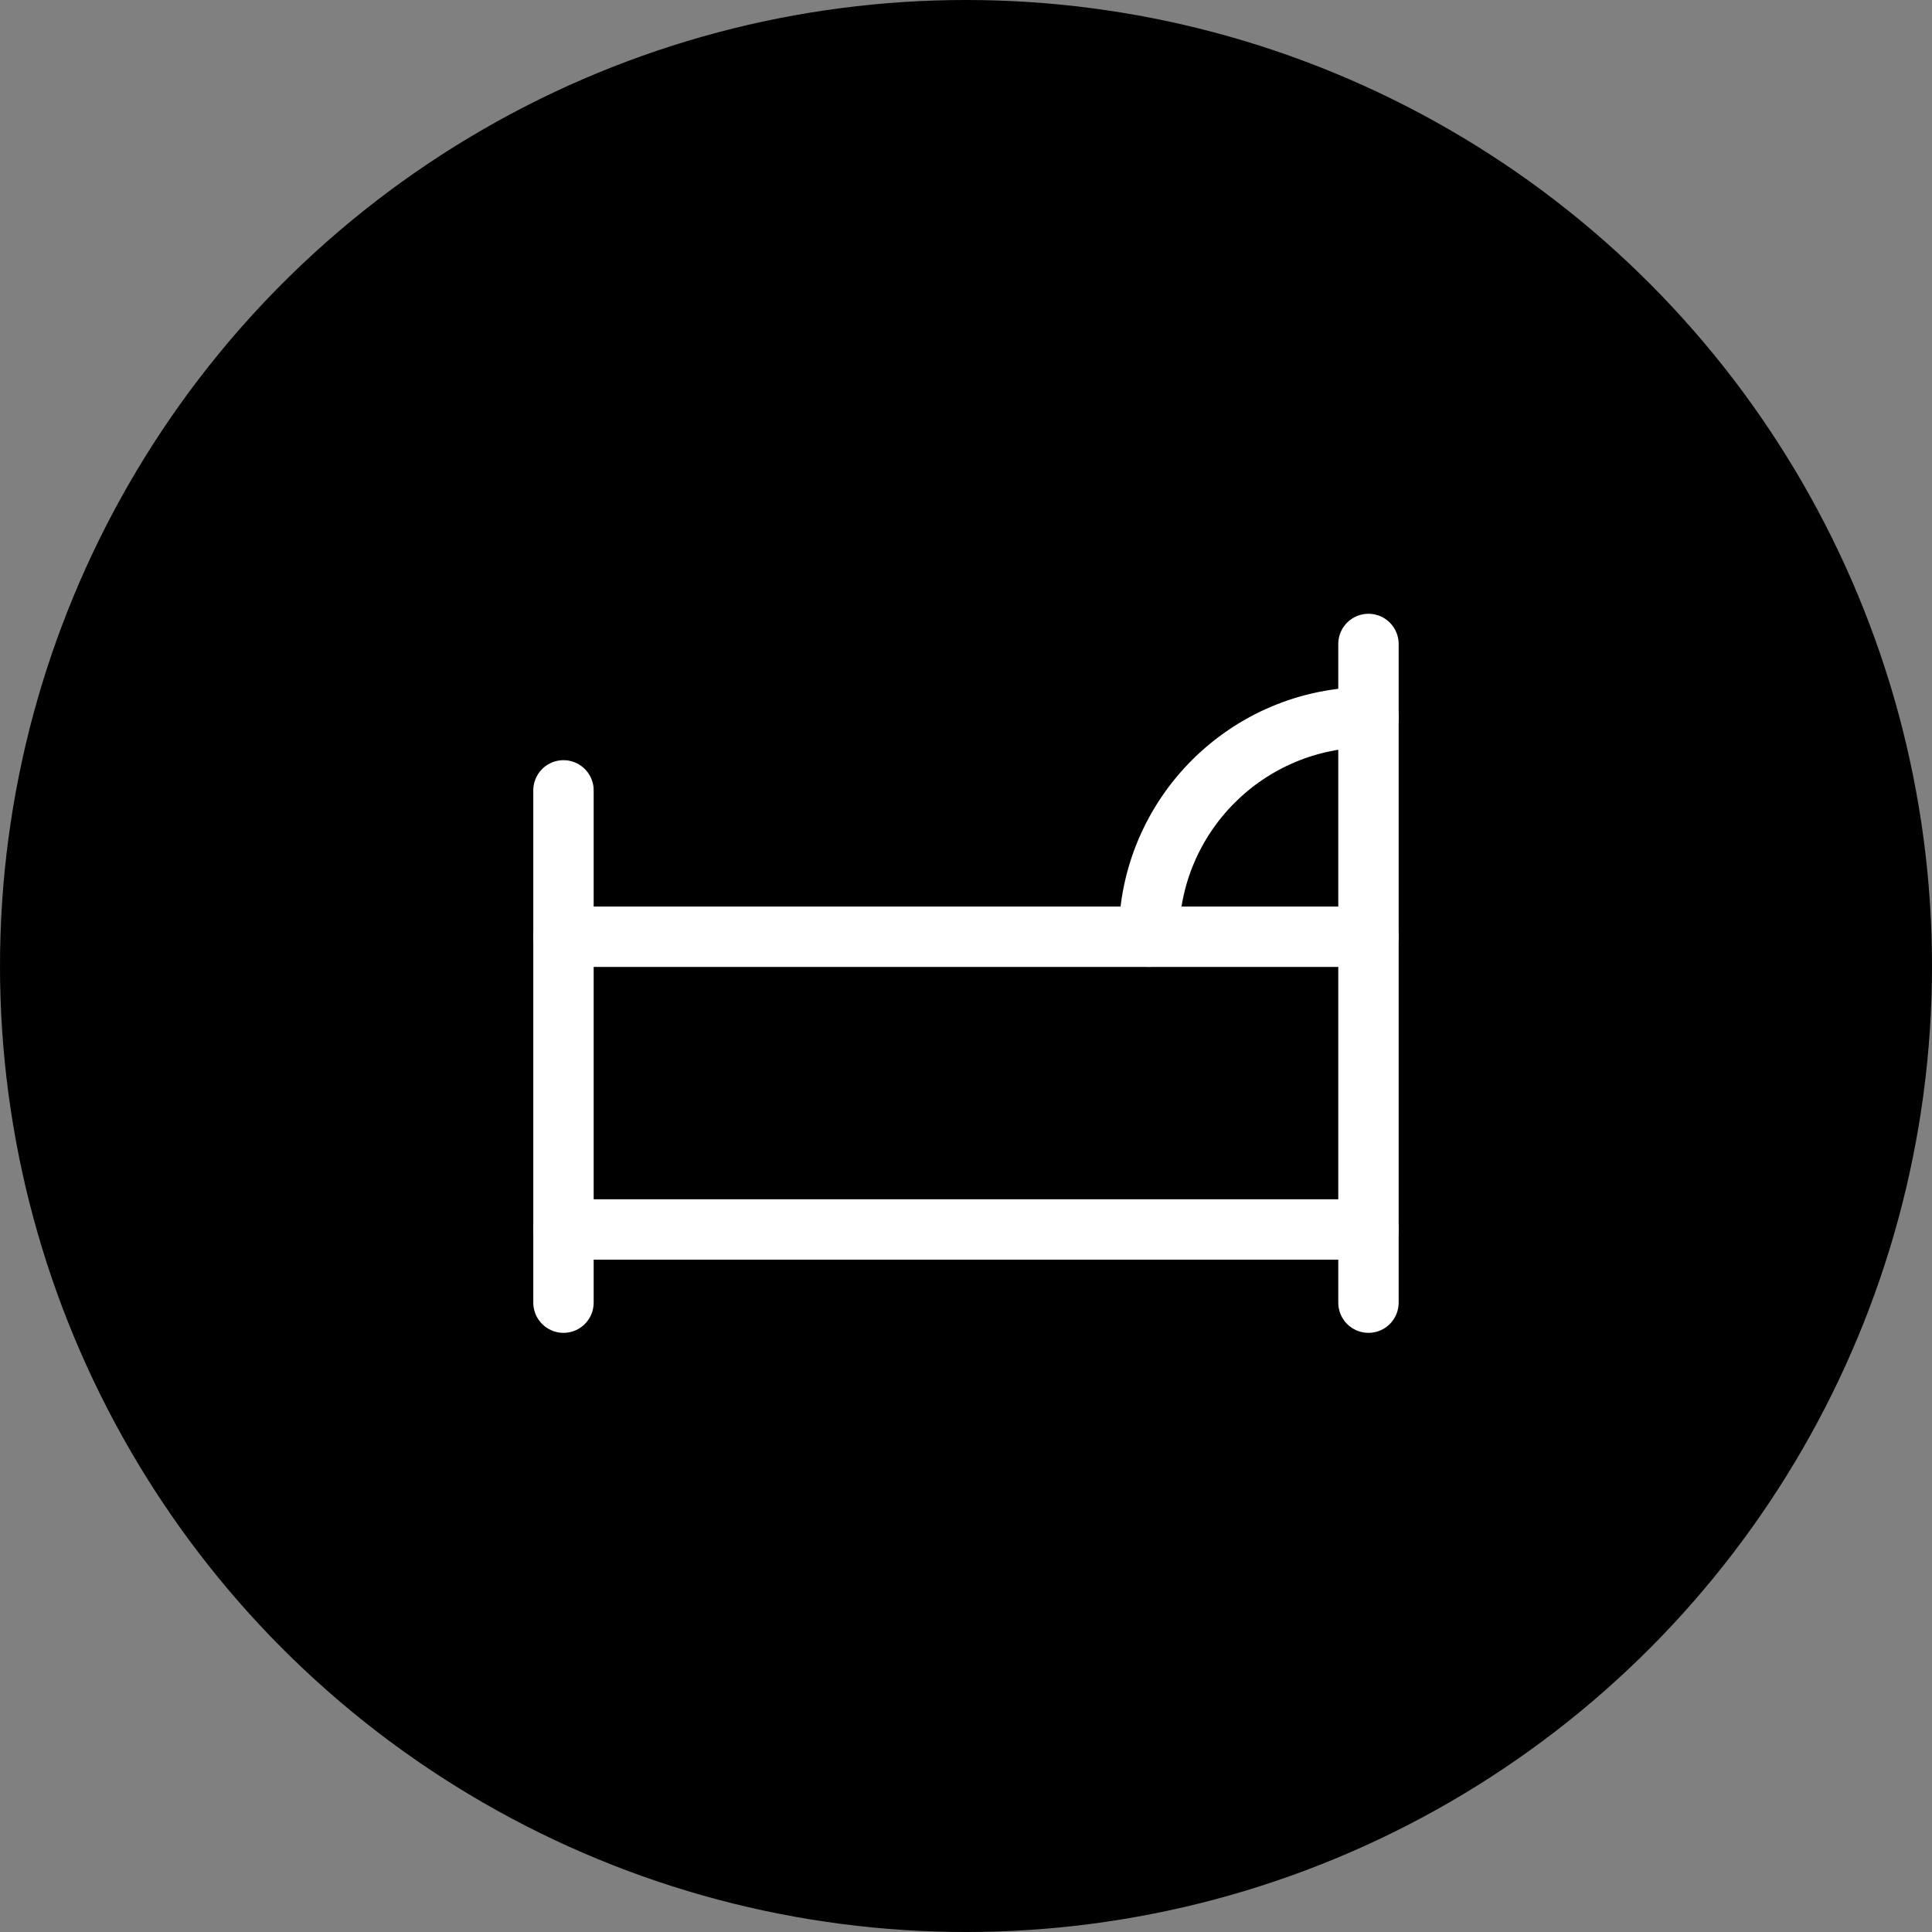 <svg width="32" height="32" viewBox="0 0 32 32" fill="none" xmlns="http://www.w3.org/2000/svg">
<rect x="0" y="0" width="32" height="32" fill="#808080" stroke="none"/>
<circle cx="16" cy="16" r="16" fill="black"/>
<path d="M9.333 13.091V21.576" stroke="white" stroke-miterlimit="10" stroke-linecap="round"/>
<path d="M22.666 10.666V21.576" stroke="white" stroke-miterlimit="10" stroke-linecap="round"/>
<path d="M9.333 20.364H22.666" stroke="white" stroke-miterlimit="10" stroke-linecap="round"/>
<path d="M9.333 15.515H22.666" stroke="white" stroke-miterlimit="10" stroke-linecap="round"/>
<path d="M22.667 11.879C20.659 11.879 19.03 13.507 19.03 15.515" stroke="white" stroke-miterlimit="10" stroke-linecap="round"/>
</svg>
